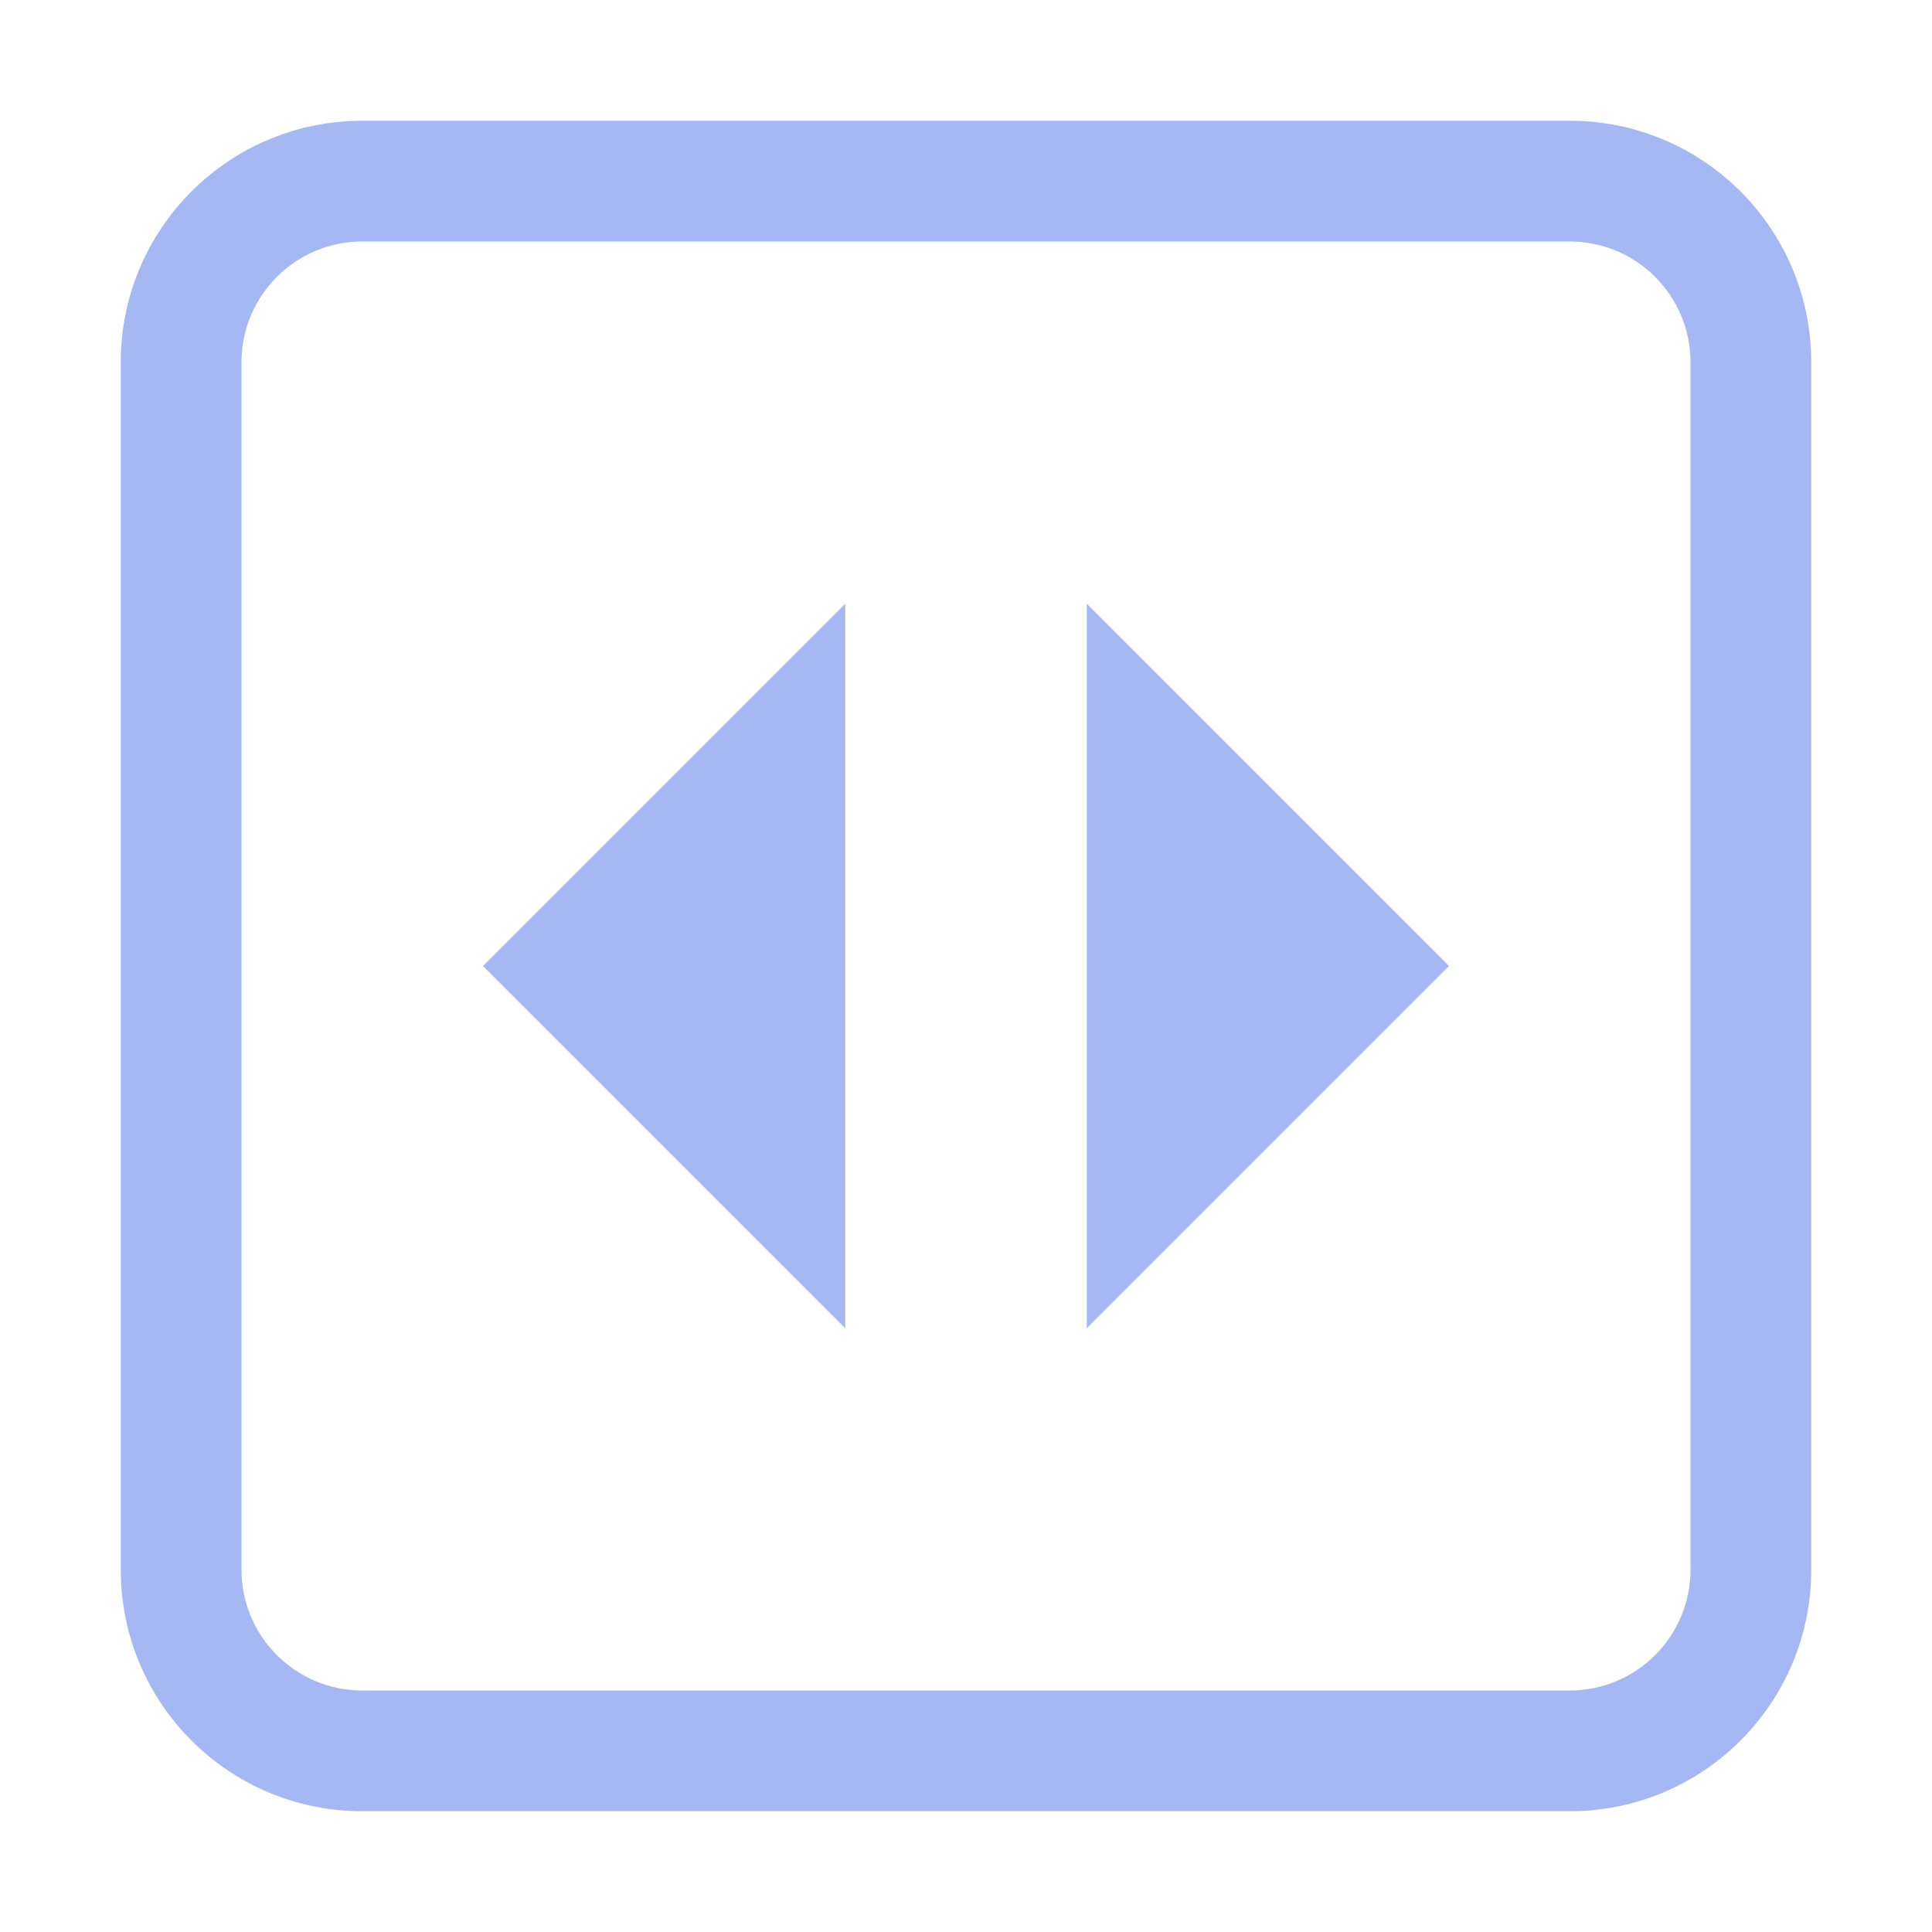 <svg height="16" viewBox="0 0 16 16" width="16" xmlns="http://www.w3.org/2000/svg"><g transform="translate(0 -1036.4)"><ellipse cx="3" cy="1039.4" fill="#6e6e6e"/><path d="m3 1c-1.105 0-2 .895-2 2v10c0 1.105.895 2 2 2h10c1.105 0 2-.895 2-2v-10c0-1.105-.895-2-2-2zm0 1h10c.552 0.0 1.0.448 1 1v10c-0.0.552-.448 1-1 1h-10c-.552-0-1-.448-1-1v-10c0-.552.448-1 1-1zm4 3-3 3 3 3zm2 0v6l3-3z" fill="#a5b7f3" fill-opacity=".988" fill-rule="evenodd" transform="translate(0 1036.4)"/></g></svg>
